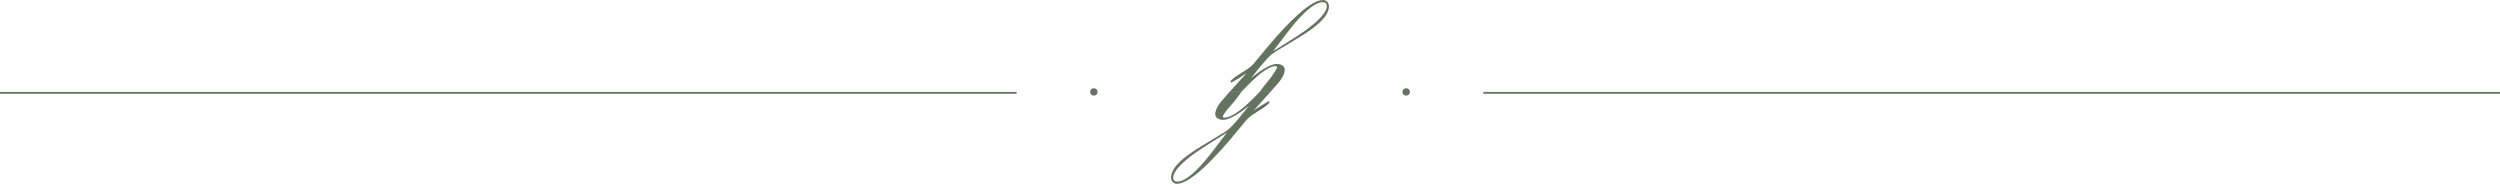 <?xml version="1.0" encoding="UTF-8"?> <svg xmlns="http://www.w3.org/2000/svg" width="1360" height="100" viewBox="0 0 1360 100" fill="none"><line x1="553.047" y1="50.5" x2="4.37113e-08" y2="50.5" stroke="#64735F"></line><circle cx="595.047" cy="50" r="2" fill="#64735F"></circle><path d="M722.017 1.025C721.396 0.341 720.647 0 719.768 0C716.557 0 711.966 2.675 705.999 8.024C701.667 11.915 696.667 17.171 691.004 23.797C687.974 27.442 684.929 31.107 681.869 34.783C680.718 36.09 678.642 37.647 675.643 39.455C672.644 41.264 670.616 42.76 669.555 43.946L669.417 44.448L669.78 44.994C673.021 43.201 675.809 41.453 678.142 39.752L668.878 50.002H675.294C684.154 40.569 690.101 35.835 694.321 35.968L694.822 36.605C694.791 36.939 692.435 40.935 691.011 42.613C689.273 44.784 686.551 48.056 685.243 50H691.12C691.876 49.09 693.226 47.519 694.549 46.086C697.609 42.774 698.907 39.994 698.907 37.745C698.907 35.77 696.429 34.78 694.733 34.78C691.583 34.78 686.872 37.334 680.601 42.438C682.358 40.282 684.101 38.123 685.827 35.966C687.947 33.352 689.826 31.317 691.462 29.858C692.704 28.794 696.385 26.469 702.504 22.884C708.774 19.178 713.348 16.123 716.226 13.721C720.71 9.982 722.953 6.535 722.953 3.373C722.953 2.493 722.641 1.708 722.022 1.025H722.017ZM709.542 17.003C707.513 18.462 701.846 22.093 692.546 27.898C698.877 19.479 702.967 14.223 704.814 12.125C711.145 4.831 716.038 1.183 719.493 1.183C721.008 1.183 721.766 1.911 721.766 3.373C721.766 6.593 717.692 11.138 709.542 17.003Z" fill="#64735F"></path><path d="M637.978 98.975C638.599 99.659 639.348 100 640.228 100C643.438 100 648.029 97.325 653.997 91.978C658.329 88.088 663.329 82.832 668.992 76.206C672.021 72.56 675.066 68.896 678.126 65.22C679.278 63.913 681.353 62.356 684.352 60.547C687.351 58.738 689.38 57.242 690.441 56.057L690.578 55.555L690.215 55.009C686.974 56.801 684.187 58.549 681.853 60.251L691.118 50H685.241C676.381 59.434 669.894 64.167 665.674 64.034L665.174 63.397C665.204 63.063 666.321 60.974 669.548 57.387C672.167 54.474 673.987 51.944 675.294 50H668.833C668.077 50.91 666.772 52.481 665.451 53.914C662.391 57.226 661.093 60.006 661.093 62.255C661.093 64.23 663.571 65.22 665.267 65.22C668.417 65.22 673.128 62.666 679.399 57.562C677.642 59.718 675.899 61.877 674.173 64.034C672.053 66.648 670.174 68.683 668.538 70.142C667.296 71.206 663.615 73.531 657.496 77.116C651.226 80.822 646.652 83.877 643.774 86.279C639.29 90.018 637.047 93.465 637.047 96.627C637.047 97.507 637.359 98.292 637.978 98.975ZM650.451 82.997C652.48 81.538 658.147 77.907 667.447 72.102C661.116 80.521 657.026 85.777 655.179 87.875C648.848 95.169 643.955 98.814 640.5 98.814C638.985 98.814 638.227 98.084 638.227 96.625C638.227 93.404 642.301 88.86 650.451 82.995V82.997Z" fill="#64735F"></path><circle cx="764.953" cy="50" r="2" fill="#64735F"></circle><line x1="1360" y1="50.5" x2="806.953" y2="50.5" stroke="#64735F"></line></svg> 